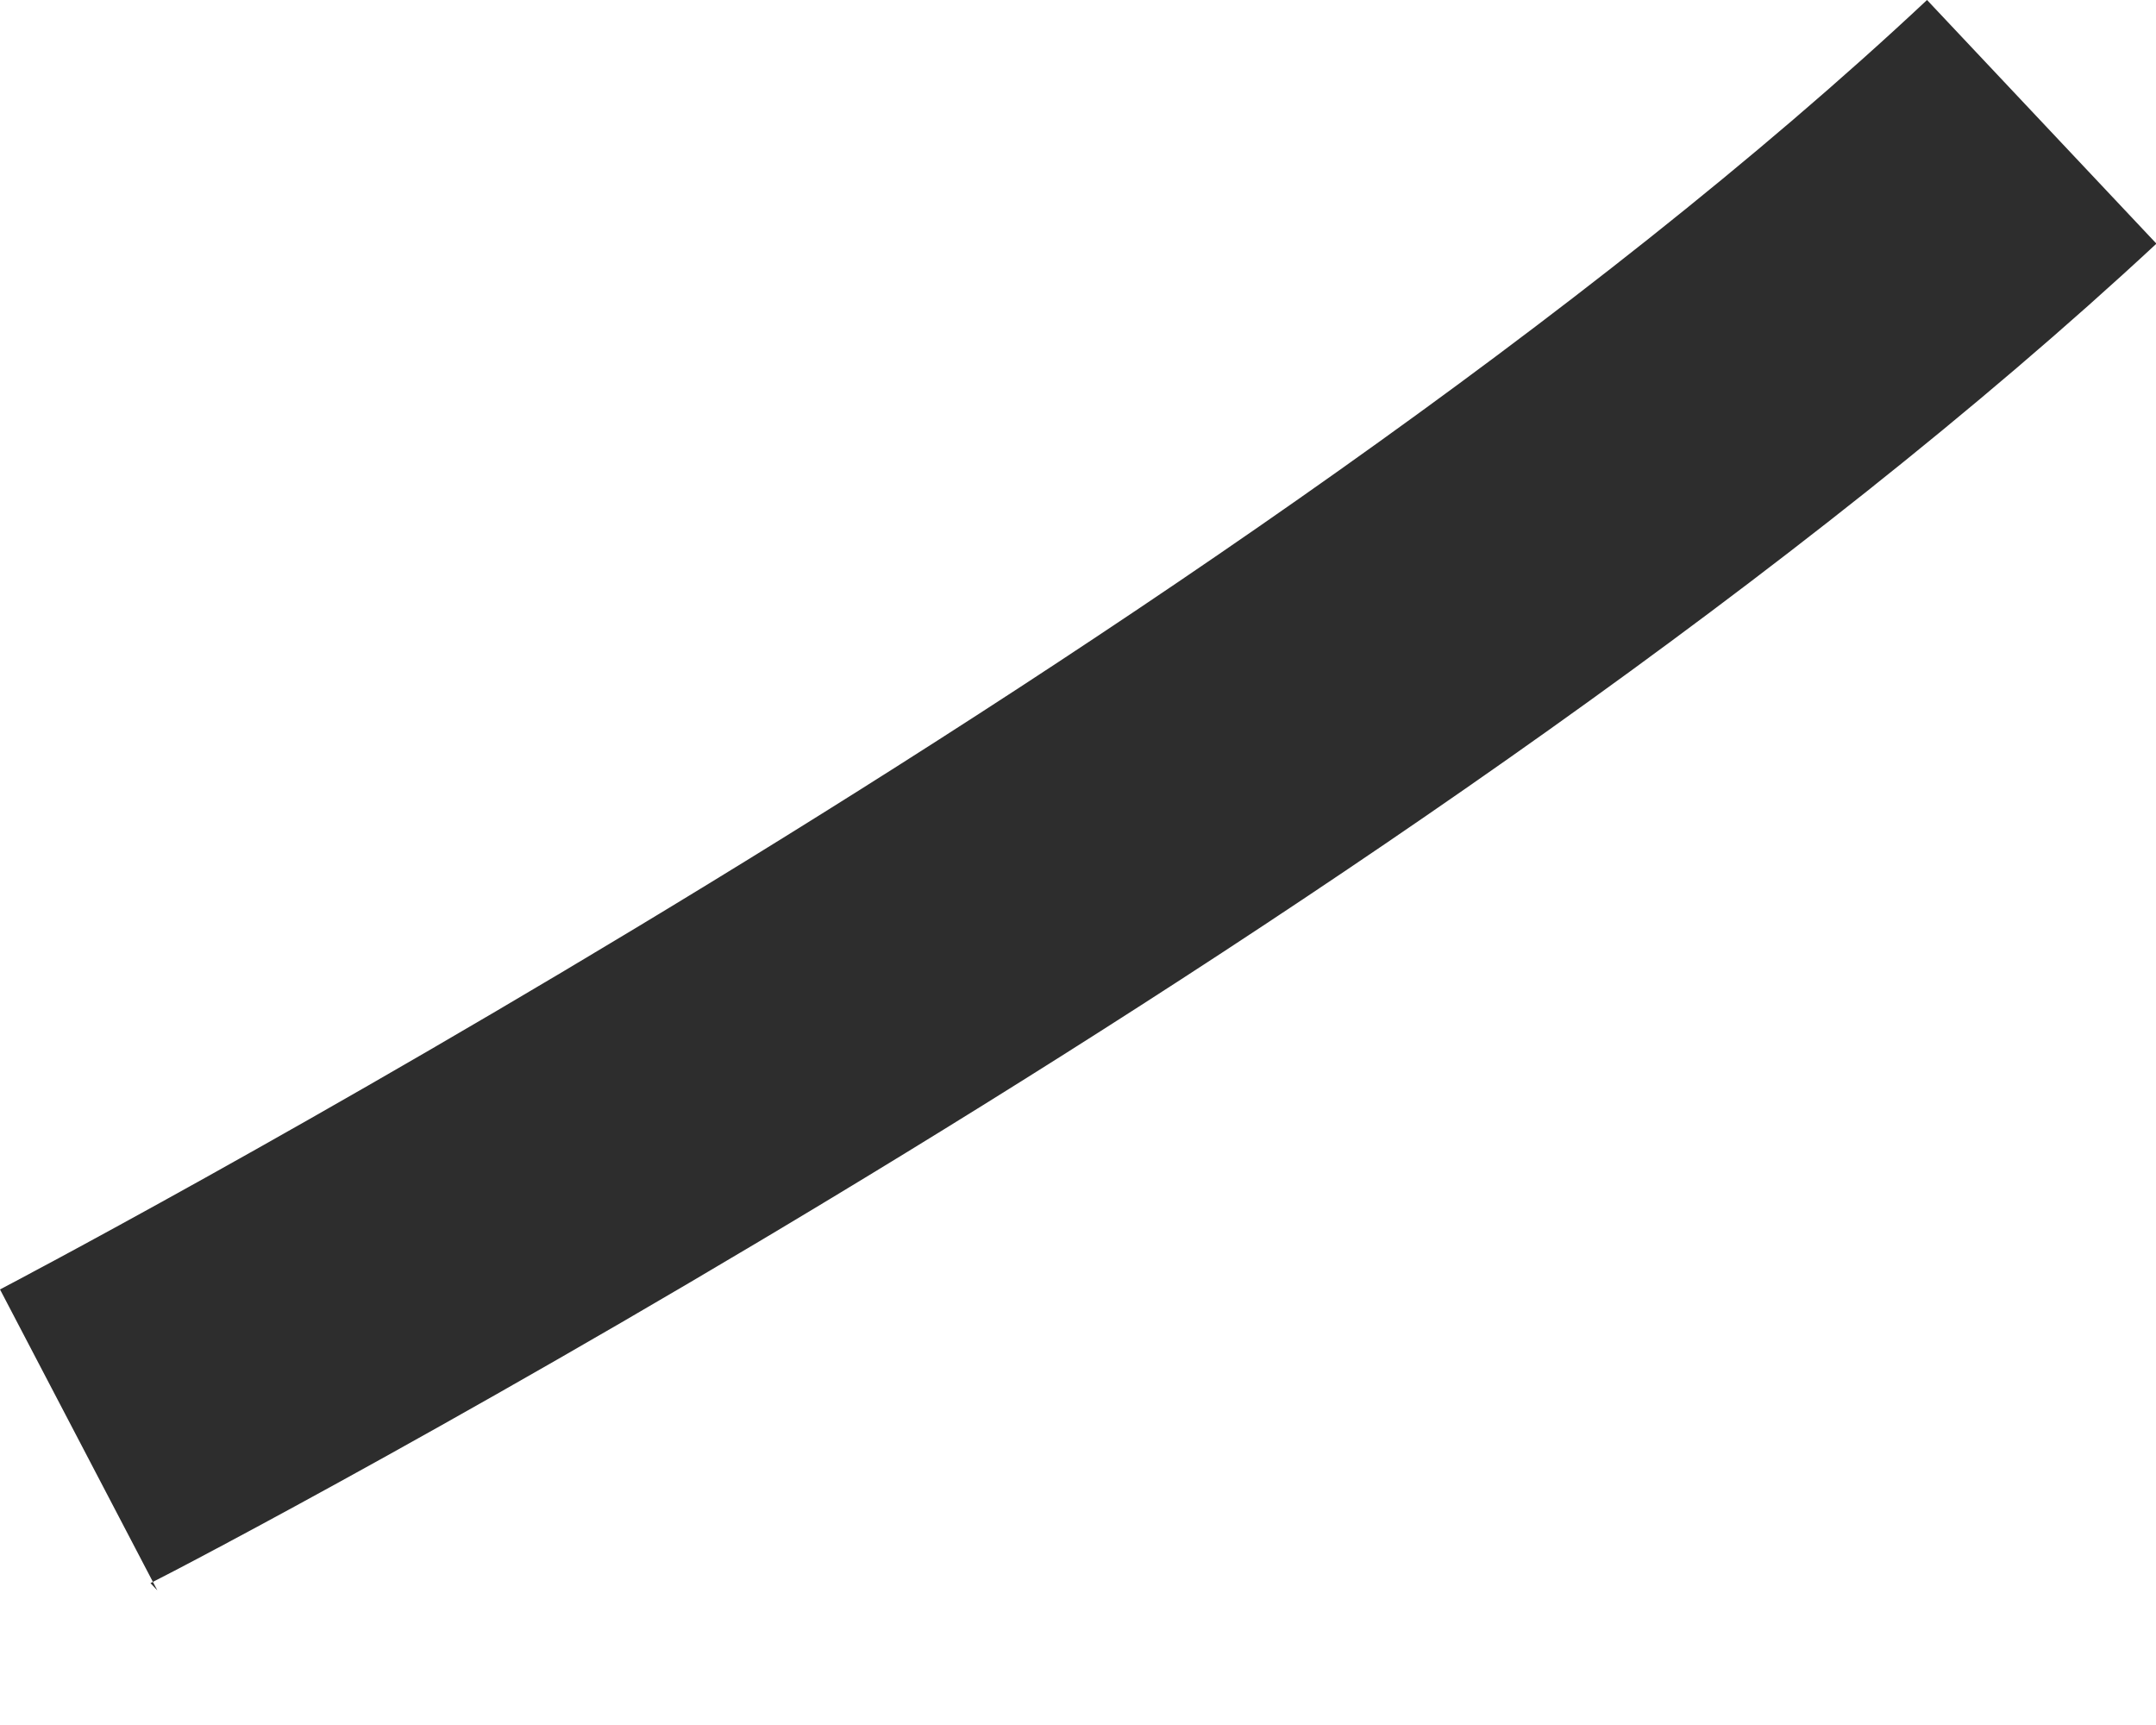 <svg width="5" height="4" viewBox="0 0 5 4" fill="none" xmlns="http://www.w3.org/2000/svg">
<path d="M0.365 3.688L0 2.99C0 2.99 2.891 1.479 4.469 0L5.001 0.565C3.339 2.11 0.482 3.605 0.349 3.671L0.365 3.688Z" fill="#2D2D2D"/>
</svg>
